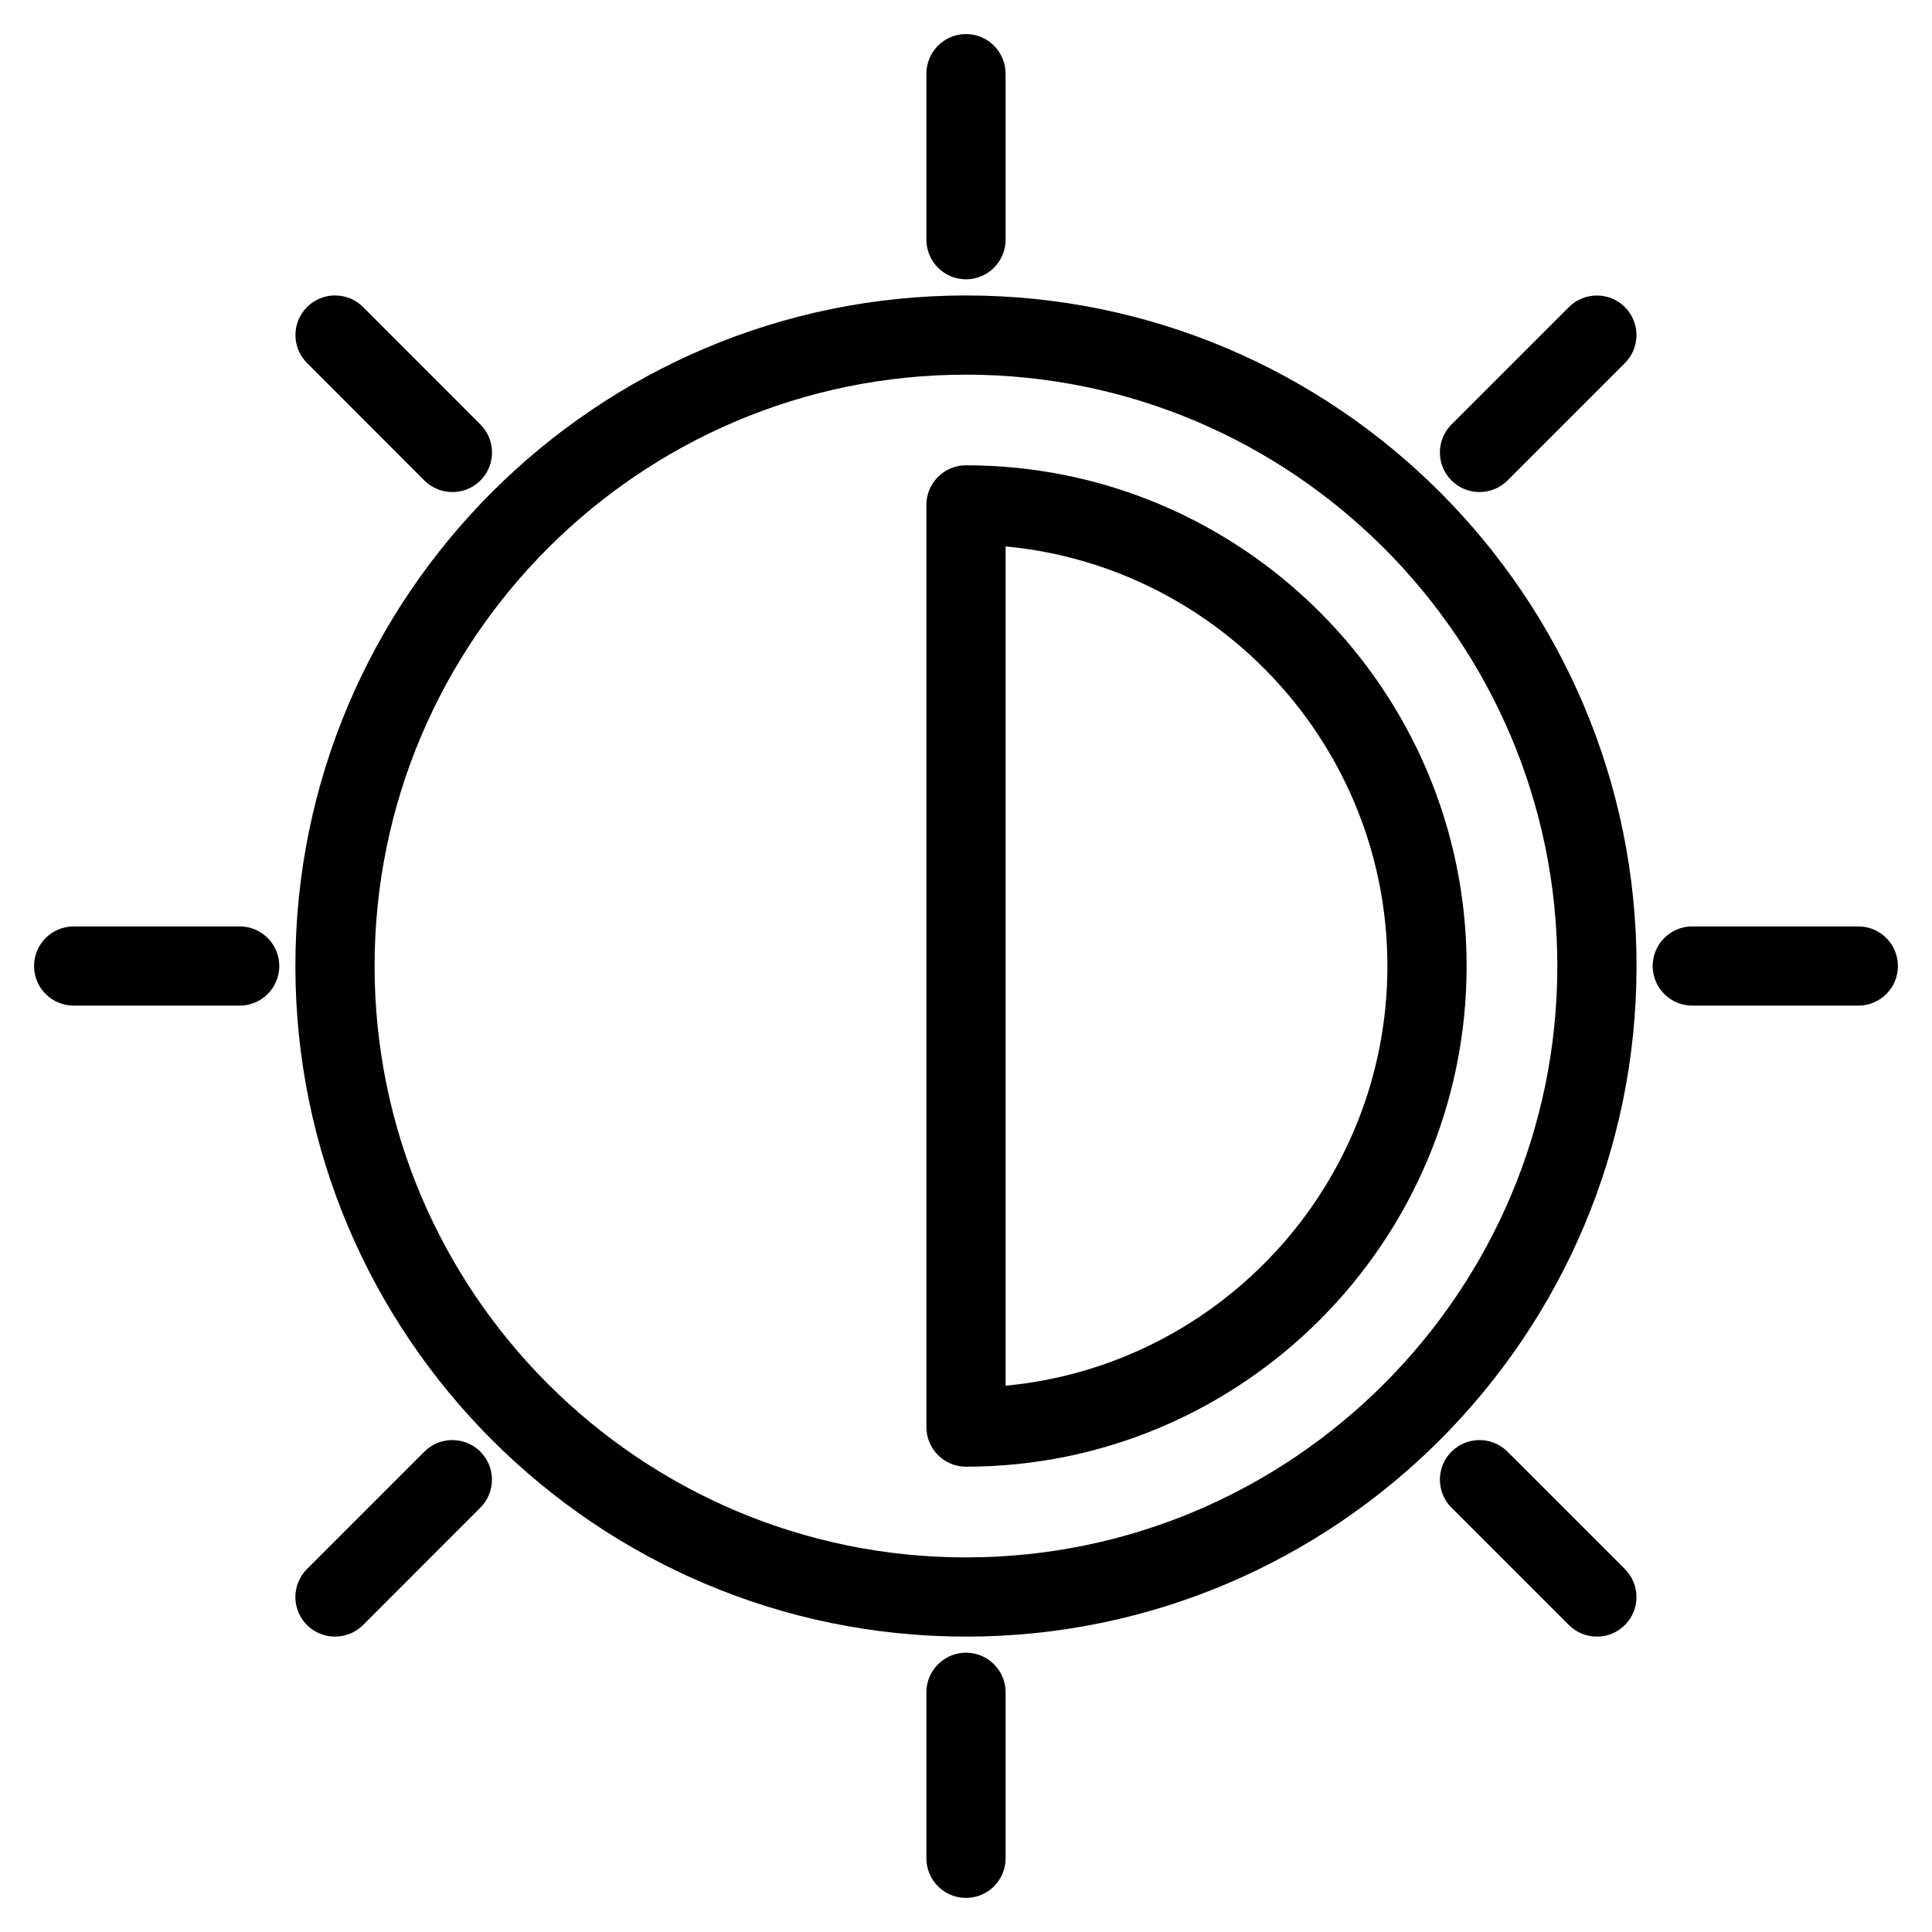 <?xml version="1.0" encoding="UTF-8"?>
<!-- The Best Svg Icon site in the world: iconSvg.co, Visit us! https://iconsvg.co -->
<svg fill="#000000" width="800px" height="800px" version="1.1" viewBox="144 144 512 512" xmlns="http://www.w3.org/2000/svg">
 <g>
  <path d="m400 218.02c-5.793 0-10.496-4.703-10.496-10.496v-44c0-5.793 4.703-10.496 10.496-10.496s10.496 4.703 10.496 10.496v44c0 5.793-4.703 10.496-10.496 10.496z"/>
  <path d="m400 646.97c-5.793 0-10.496-4.703-10.496-10.496v-44c0-5.793 4.703-10.496 10.496-10.496s10.496 4.703 10.496 10.496v44c0 5.816-4.703 10.496-10.496 10.496z"/>
  <path d="m207.52 410.5h-44c-5.793 0-10.496-4.703-10.496-10.496s4.703-10.496 10.496-10.496h44c5.793 0 10.496 4.703 10.496 10.496s-4.703 10.496-10.496 10.496z"/>
  <path d="m636.47 410.5h-44c-5.793 0-10.496-4.703-10.496-10.496s4.703-10.496 10.496-10.496h44c5.793 0 10.496 4.703 10.496 10.496s-4.68 10.496-10.496 10.496z"/>
  <path d="m263.89 274.4c-2.688 0-5.375-1.027-7.43-3.066l-31.09-31.129c-4.094-4.094-4.094-10.746 0-14.84s10.746-4.094 14.84 0l31.109 31.129c4.094 4.094 4.094 10.746 0 14.84-2.055 2.039-4.742 3.066-7.43 3.066z"/>
  <path d="m567.2 577.72c-2.688 0-5.375-1.027-7.43-3.066l-31.109-31.109c-4.094-4.094-4.094-10.746 0-14.84s10.746-4.094 14.84 0l31.109 31.109c4.094 4.094 4.094 10.746 0 14.84-2.035 2.035-4.723 3.066-7.41 3.066z"/>
  <path d="m232.78 577.72c-2.688 0-5.375-1.027-7.43-3.066-4.094-4.094-4.094-10.746 0-14.84l31.109-31.109c4.094-4.094 10.746-4.094 14.84 0s4.094 10.746 0 14.84l-31.09 31.109c-2.059 2.035-4.746 3.066-7.43 3.066z"/>
  <path d="m536.09 274.4c-2.688 0-5.375-1.027-7.43-3.066-4.094-4.094-4.094-10.746 0-14.84l31.109-31.109c4.094-4.094 10.746-4.094 14.84 0s4.094 10.746 0 14.84l-31.109 31.109c-2.035 2.039-4.723 3.066-7.41 3.066z"/>
  <path d="m400 577.72c-97.992 0-177.72-79.727-177.72-177.72s79.727-177.7 177.72-177.7c97.988 0 177.7 79.727 177.7 177.7 0 97.969-79.707 177.72-177.7 177.72zm0-334.43c-86.426 0-156.73 70.324-156.73 156.73 0 86.402 70.301 156.71 156.73 156.71 86.402 0 156.71-70.324 156.71-156.73-0.004-86.406-70.305-156.71-156.71-156.71z"/>
  <path d="m400 532.69c-5.793 0-10.496-4.703-10.496-10.496v-244.39c0-5.793 4.703-10.496 10.496-10.496 73.156 0 132.67 59.535 132.67 132.69s-59.512 132.69-132.67 132.69zm10.496-243.88v222.41c56.68-5.312 101.18-53.152 101.18-111.2-0.004-58.062-44.508-105.91-101.18-111.21z"/>
 </g>
</svg>